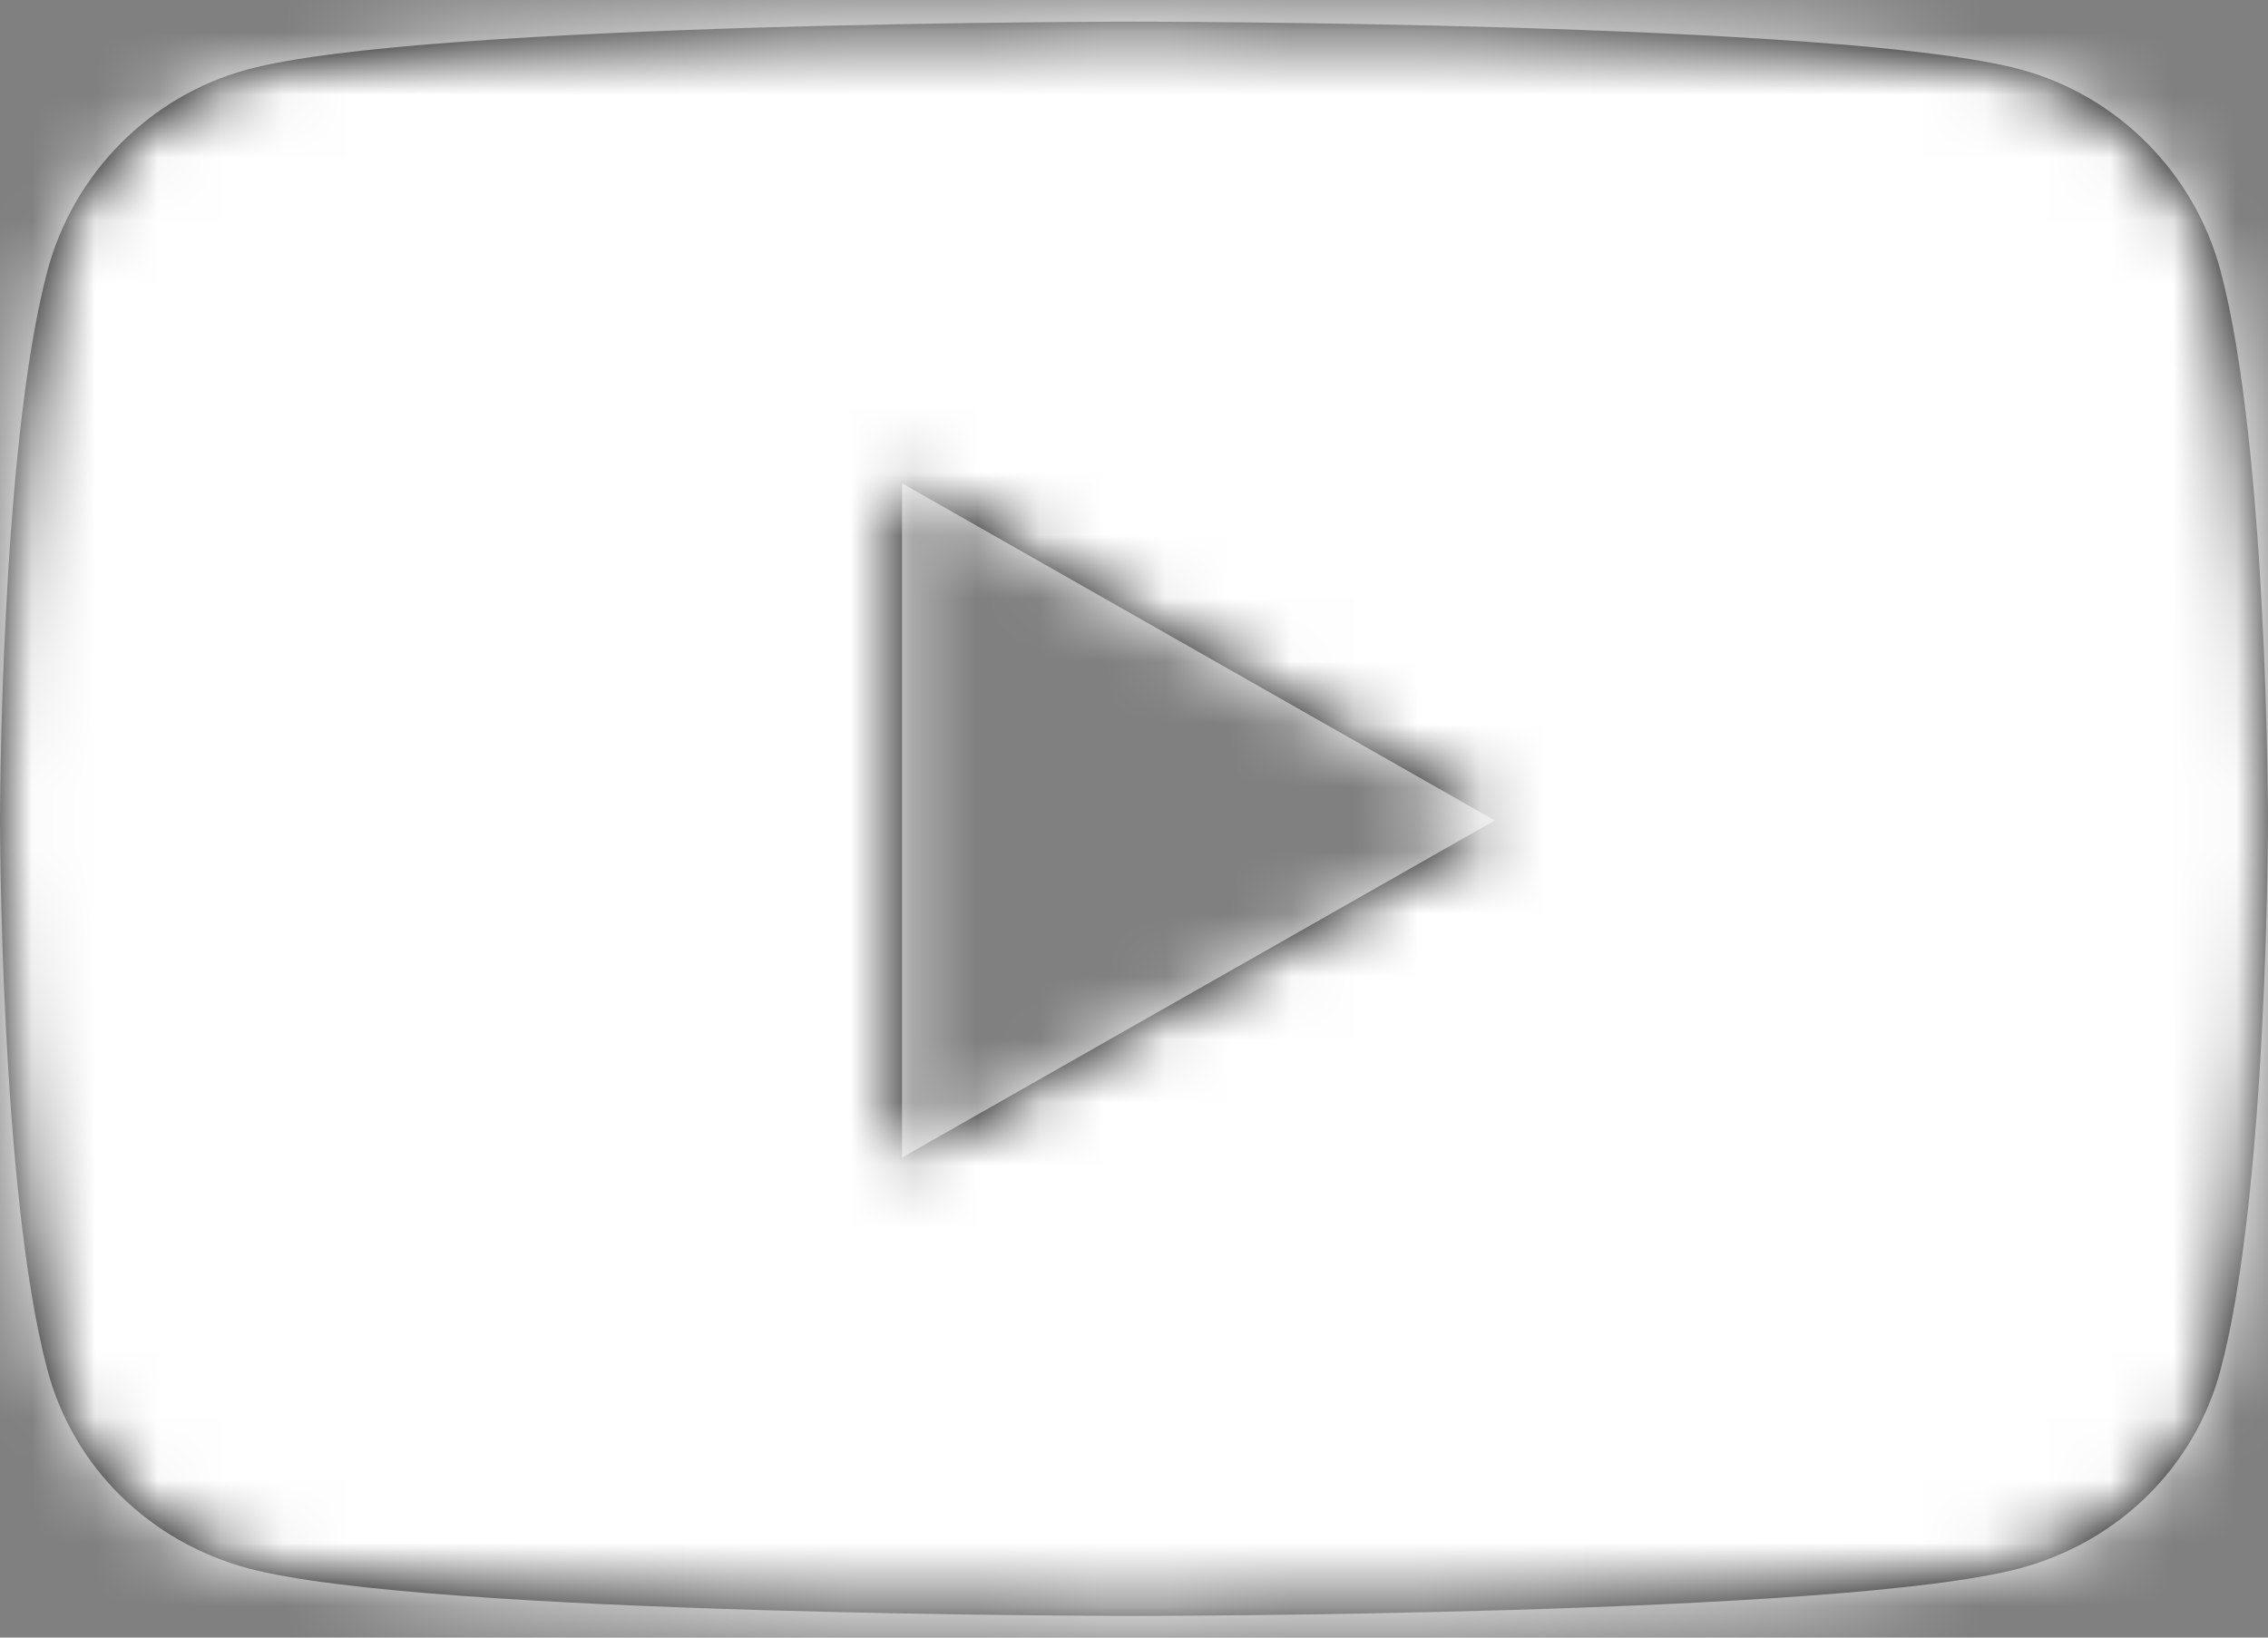 <?xml version="1.0" encoding="UTF-8"?>
<svg width="36px" height="26px" viewBox="0 0 36 26" version="1.1" xmlns="http://www.w3.org/2000/svg" xmlns:xlink="http://www.w3.org/1999/xlink">
    <rect x="0" y="0" width="36" height="26" fill="#808080" stroke="none"/>
    <title>Brands/youtube</title>
    <defs>
        <path d="M35.248,9.304 C34.834,7.745 33.614,6.518 32.065,6.101 C29.258,5.344 18,5.344 18,5.344 C18,5.344 6.743,5.344 3.935,6.101 C2.386,6.518 1.166,7.745 0.752,9.304 C0,12.13 0,18.026 0,18.026 C0,18.026 0,23.921 0.752,26.747 C1.166,28.306 2.386,29.482 3.935,29.899 C6.743,30.656 18,30.656 18,30.656 C18,30.656 29.257,30.656 32.065,29.899 C33.614,29.482 34.834,28.306 35.248,26.747 C36,23.921 36,18.026 36,18.026 C36,18.026 36,12.13 35.248,9.304 Z M14.318,23.378 L14.318,12.673 L23.727,18.026 L14.318,23.378 Z" id="path-1"></path>
    </defs>
    <g id="Symbols" stroke="none" stroke-width="1" fill="none" fill-rule="evenodd">
        <g id="organisms/footerSet_Portal" transform="translate(-1206, -41)">
            <g id="Brands/youtube" transform="translate(1206, 36)">
                <mask id="mask-2" fill="white">
                    <use xlink:href="#path-1"></use>
                </mask>
                <use id="Mask" fill="#000000" fill-rule="nonzero" xlink:href="#path-1"></use>
                <g id="Group" mask="url(#mask-2)" fill="#FFFFFF">
                    <g id="Color">
                        <rect id="White" x="0" y="0" width="36" height="36"></rect>
                    </g>
                </g>
            </g>
        </g>
    </g>
</svg>